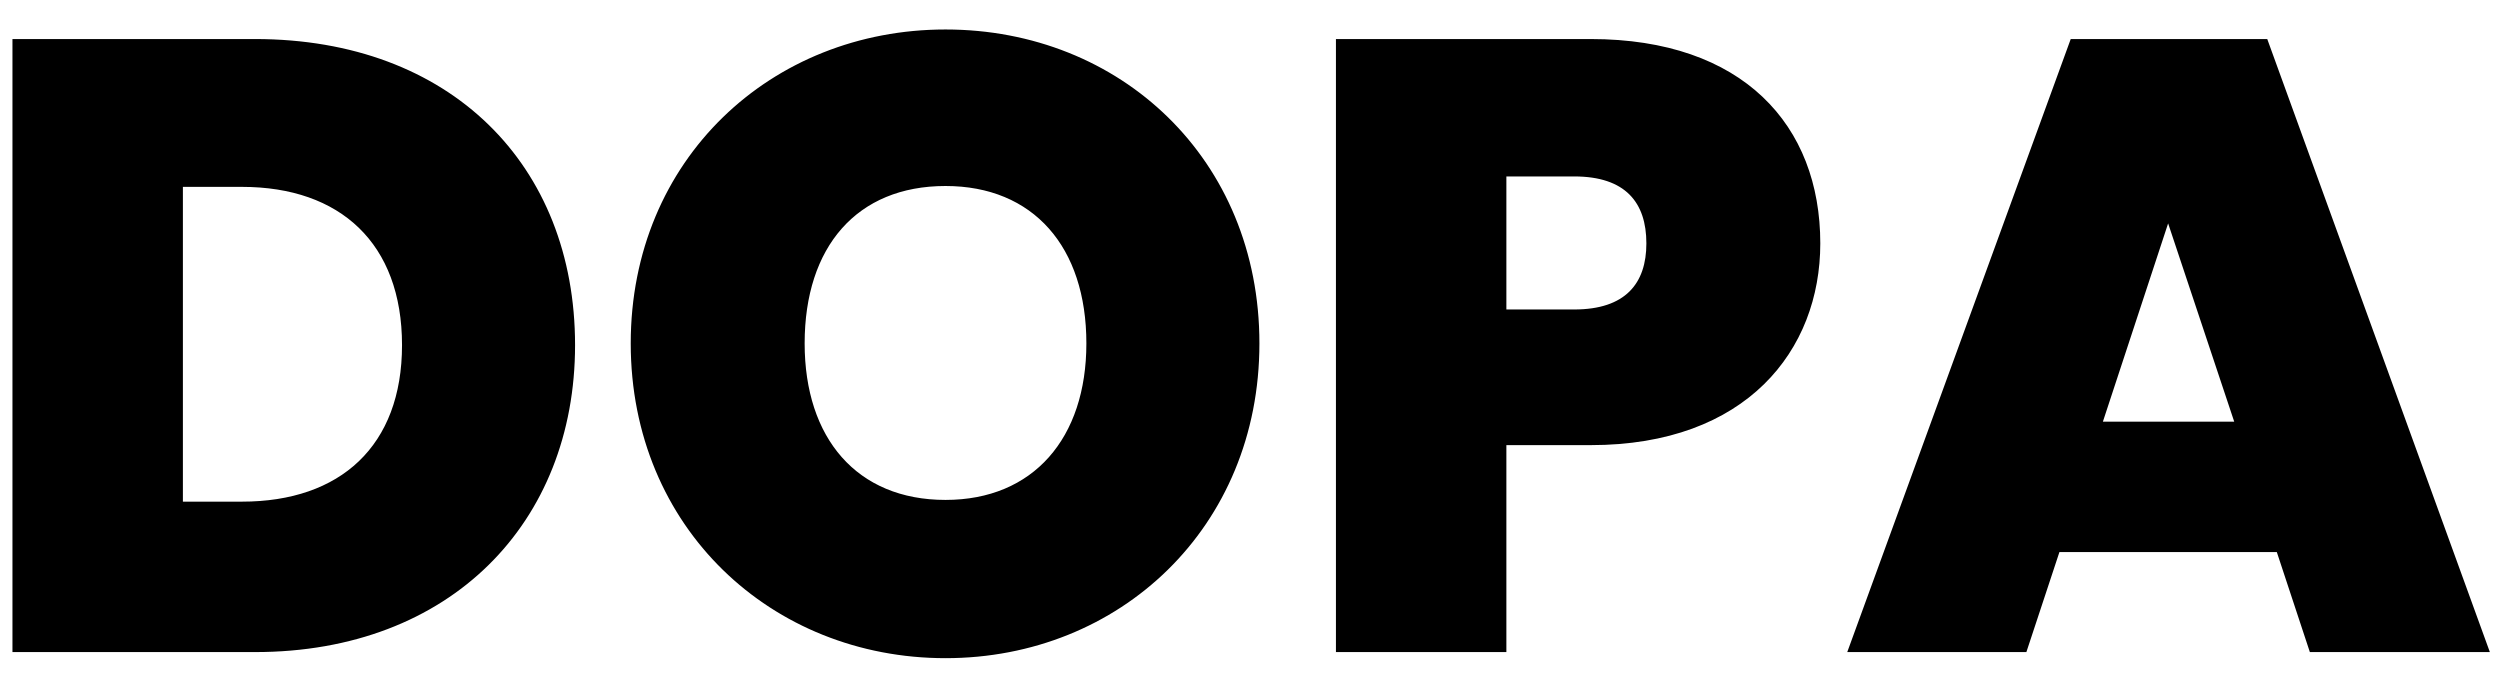 <svg version="1.2" baseProfile="tiny-ps" xmlns="http://www.w3.org/2000/svg" viewBox="0 0 1200 330" width="1200" height="330"><title>Neues Projekt</title><style>tspan { white-space:pre }</style><path fill="#000000" aria-label="DOPA"  d="M122.43 18.74L5.98 18.74L5.98 313L122.43 313C216.35 313 276.03 250.81 276.03 165.66C276.03 79.26 216.35 18.74 122.43 18.74ZM87.79 240.79L87.79 89.7L116.17 89.7C163.34 89.7 192.97 116.83 192.97 165.66C192.97 214.08 163.34 240.79 116.17 240.79ZM604.52 164.83C604.52 76.34 537.74 14.15 453.84 14.15C370.37 14.15 302.75 76.34 302.75 164.83C302.75 253.31 370.37 315.92 453.84 315.92C537.32 315.92 604.52 253.31 604.52 164.83ZM386.23 164.83C386.23 118.5 411.27 89.28 453.84 89.28C496 89.28 521.46 118.5 521.46 164.83C521.46 210.32 496 239.96 453.84 239.96C411.27 239.96 386.23 210.32 386.23 164.83ZM723.06 148.55L723.06 84.69L755.62 84.69C780.24 84.69 790.26 97.21 790.26 116.83C790.26 136.03 780.24 148.55 755.62 148.55ZM873.74 116.83C873.74 60.06 836.59 18.74 763.55 18.74L641.25 18.74L641.25 313L723.06 313L723.06 213.66L763.55 213.66C838.26 213.66 873.74 168.17 873.74 116.83ZM1108.73 313L1195.13 313L1088.28 18.74L993.95 18.74L886.68 313L972.66 313L988.52 265L1092.87 265ZM1072.42 202.39L1009.39 202.39L1040.7 107.23Z" /></svg>